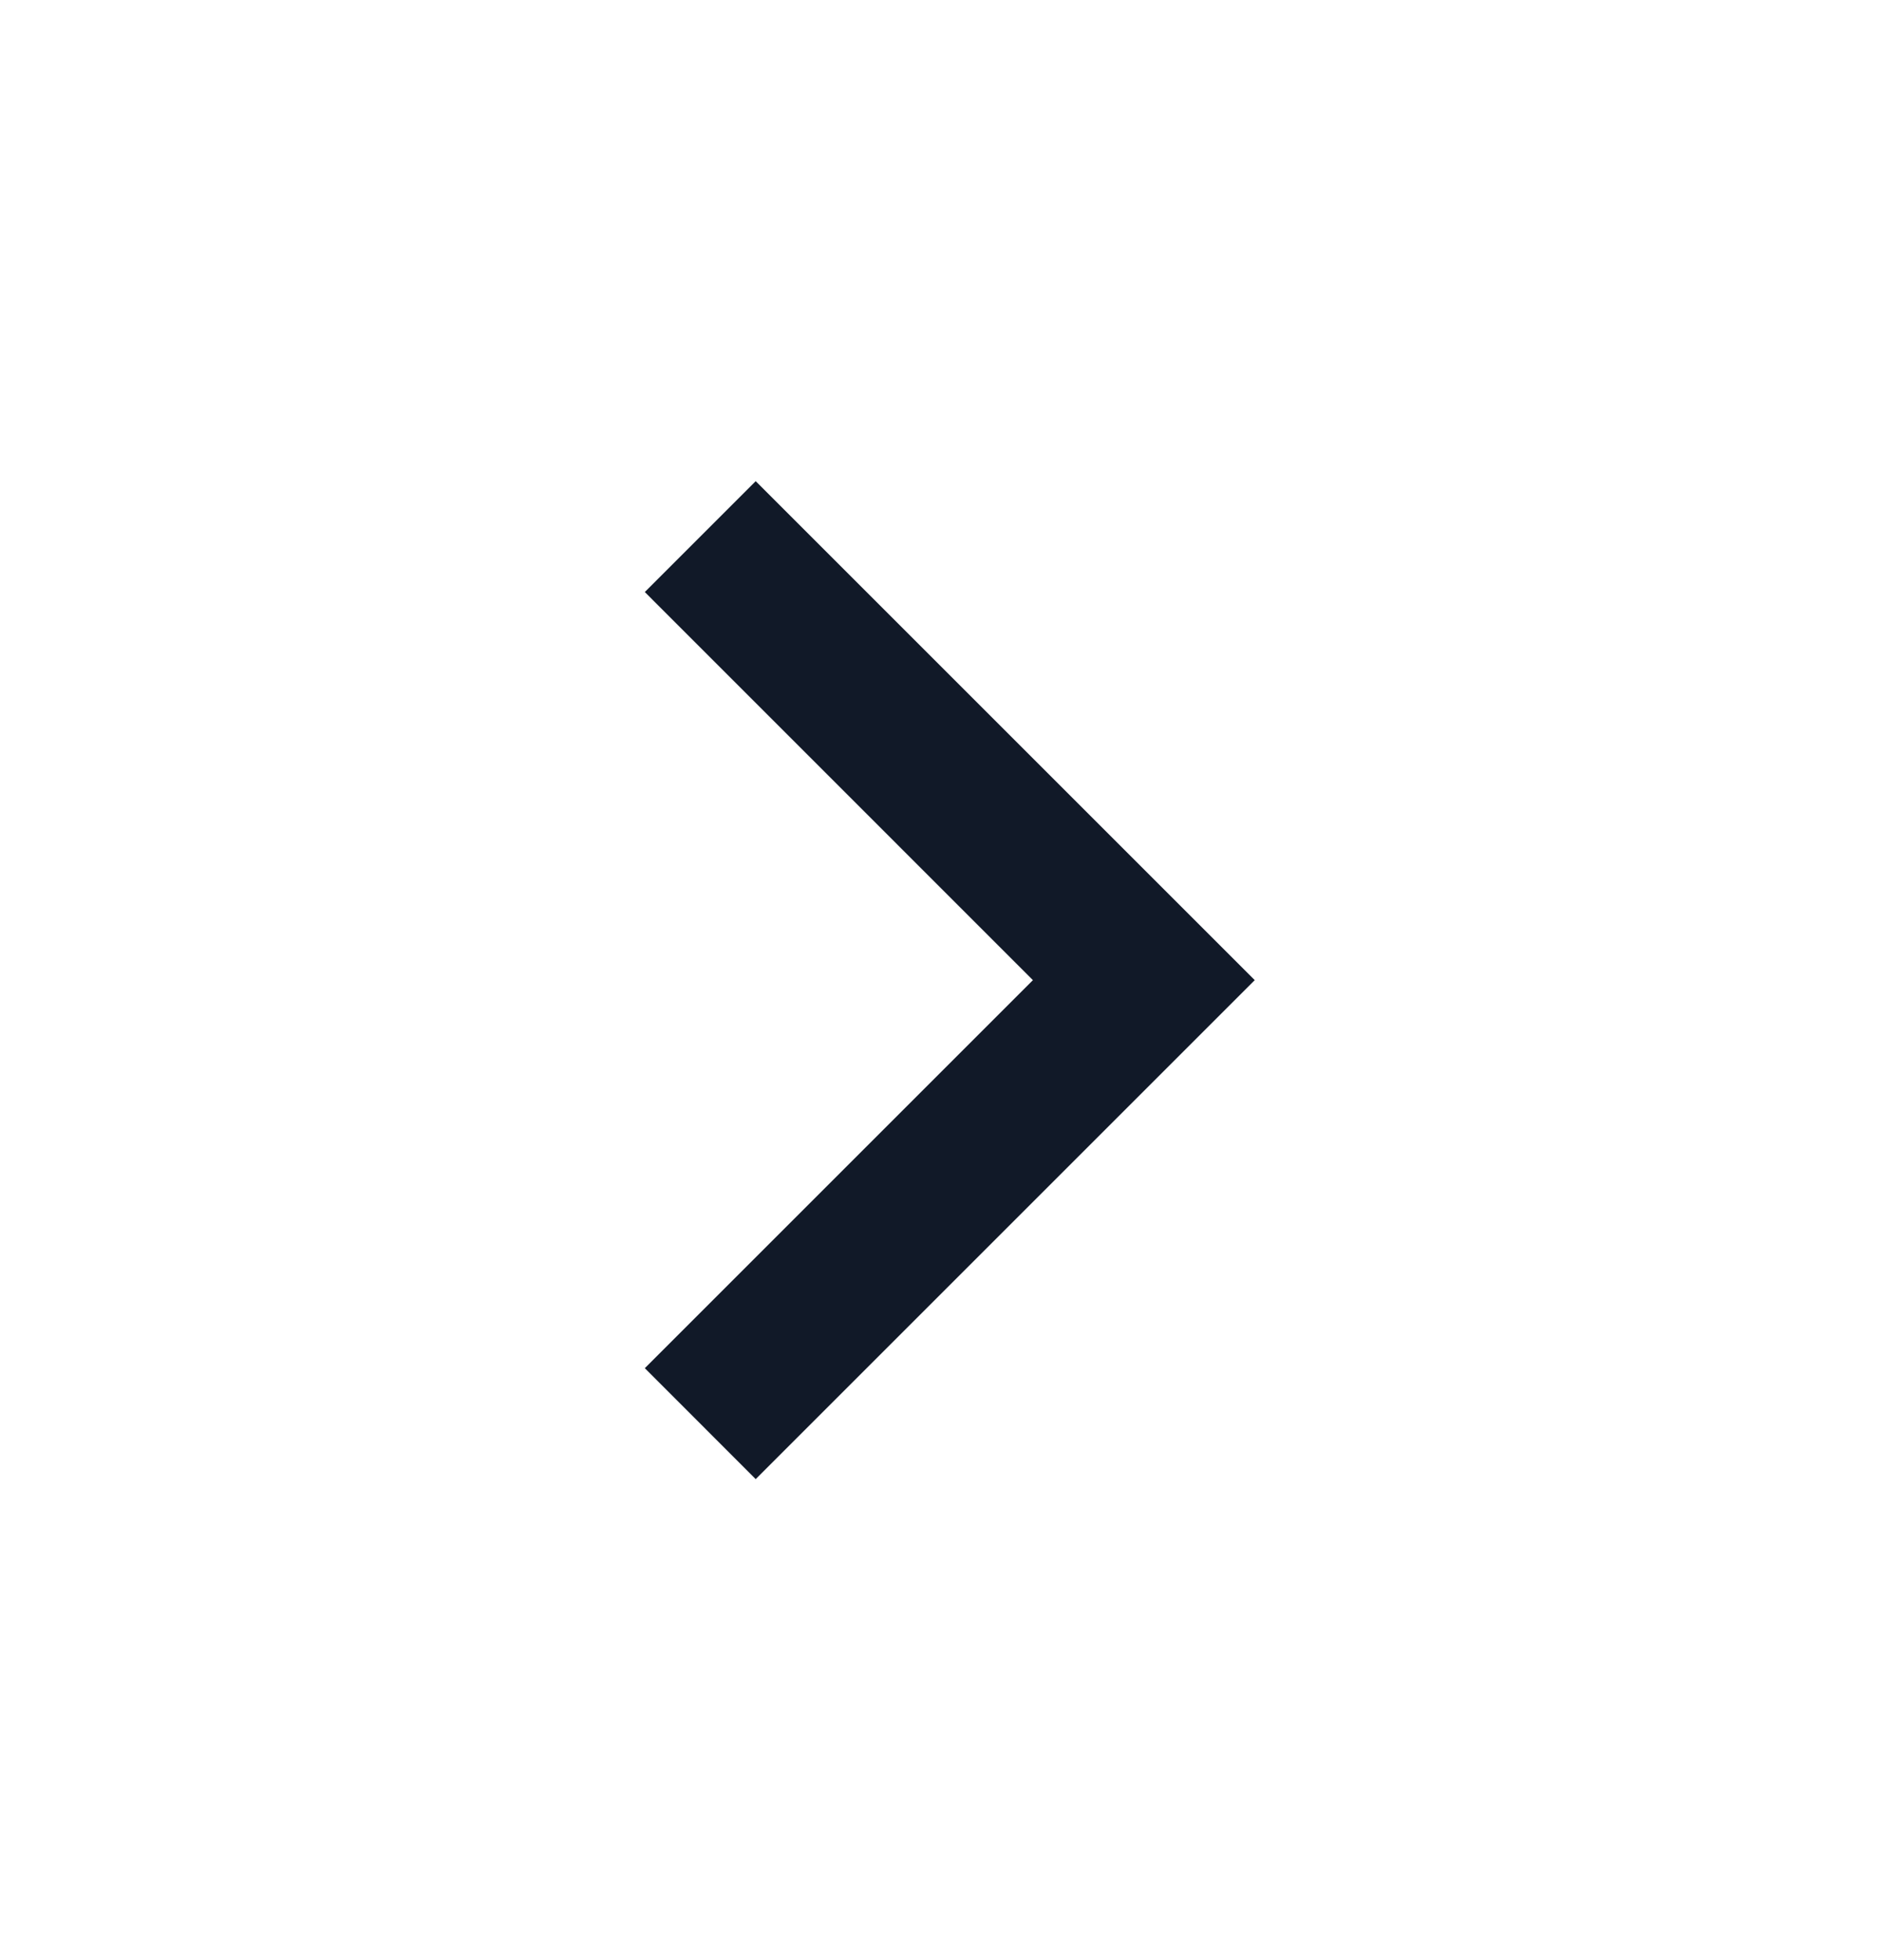<svg width="24" height="25" viewBox="0 0 24 25" fill="none" xmlns="http://www.w3.org/2000/svg">
<path d="M13.172 12.501L8.223 7.551L9.637 6.137L16.001 12.501L9.637 18.865L8.223 17.45L13.172 12.501Z" fill="#111928"/>
</svg>
